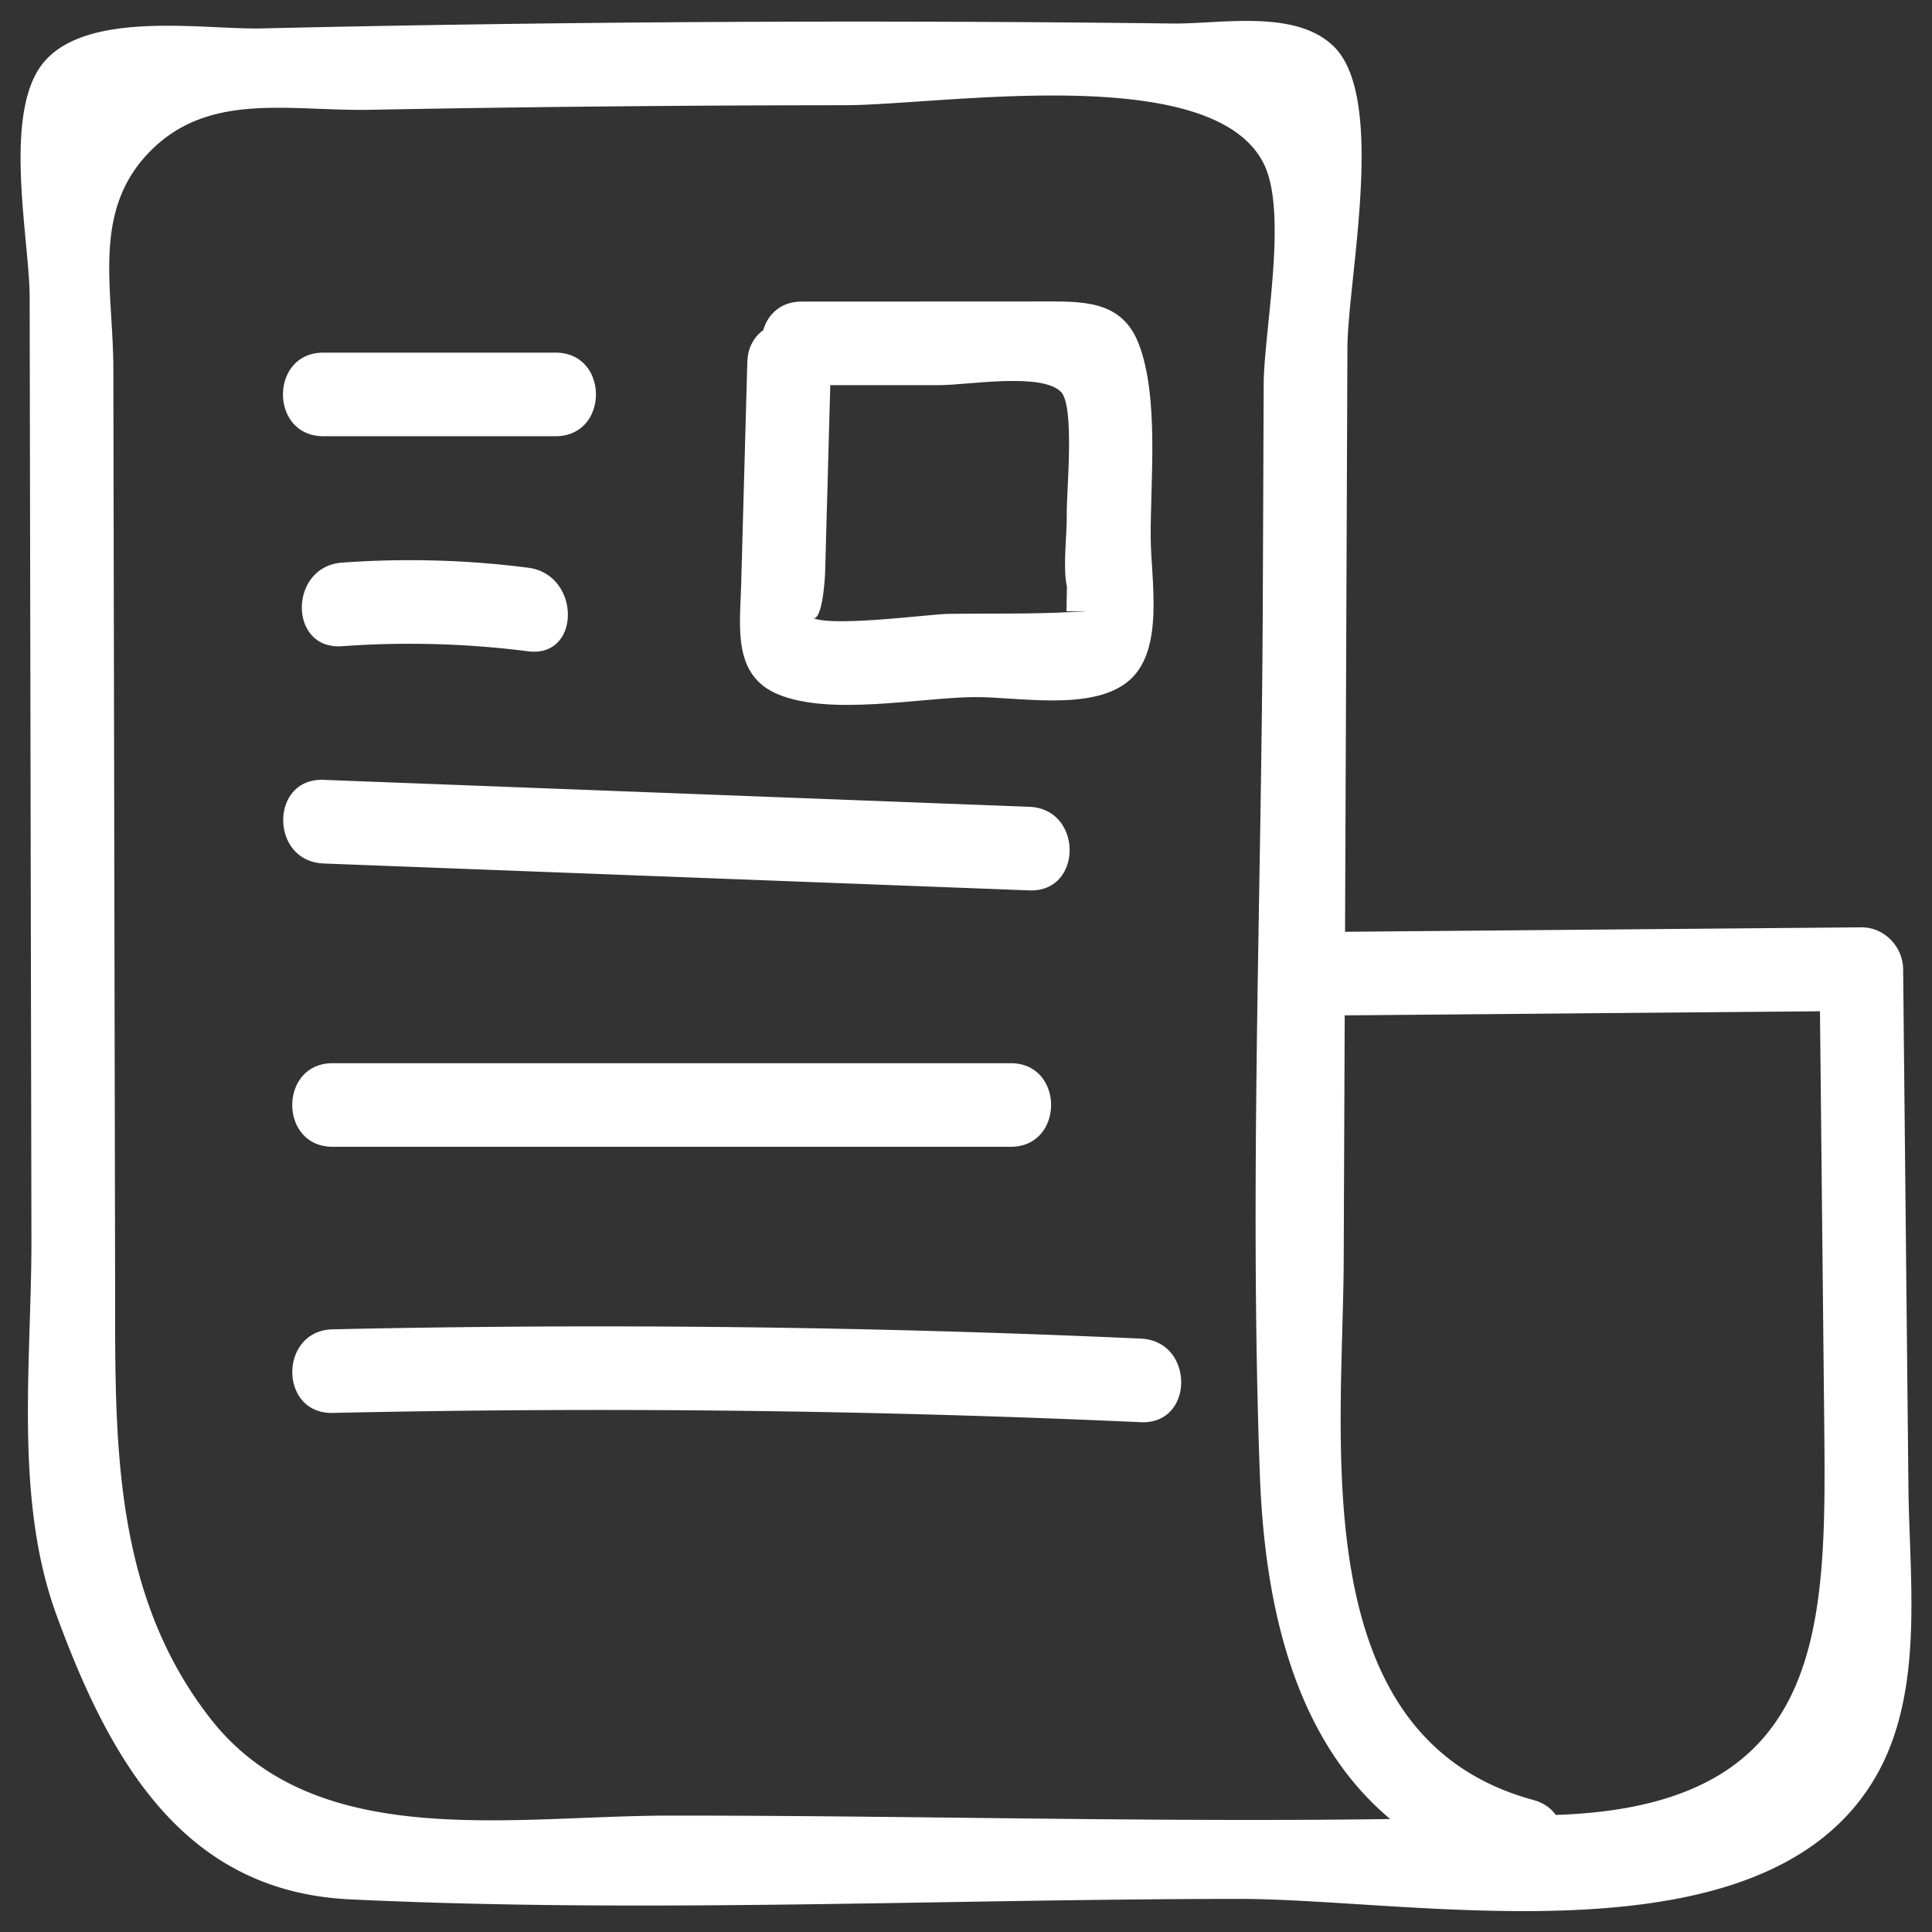 <?xml version="1.0" encoding="UTF-8"?>
<svg xmlns="http://www.w3.org/2000/svg" viewBox="0 0 52 52" xml:space="preserve">
  <rect x="0" y="0" width="52" height="52" fill="#333333" stroke="none"/>
  <path d="m21.578 10.367 3.72-.001c.736 0 2.732-.348 3.257.18.38.383.147 2.72.157 3.28.011.561-.114 1.424.005 1.97l-.013.656c.625.01.684.016.176.019-1.12.062-2.251.035-3.372.052-.515.008-3.401.4-3.708.058.325.362.404-1.015.408-1.158l.046-1.67.11-4.01c.04-1.449-2.21-1.448-2.25 0l-.166 6.014c-.03 1.109-.24 2.428 1.005 2.936 1.4.572 3.753.093 5.23.07 1.193-.019 3.273.417 4.245-.48.913-.843.552-2.686.543-3.8-.011-1.517.233-3.786-.322-5.229-.461-1.197-1.54-1.14-2.645-1.14l-6.426.003c-1.447.001-1.45 2.251 0 2.25z" fill="#ffffff" class="fill-231f20 fill-154289"></path>
  <path d="m35.828 27.332 14.27-.123-1.125-1.125.125 12.106c.056 5.531.13 10.38-7.123 10.655-7.958.302-15.984.018-23.949.022-4.293.002-9.542.996-12.358-2.605-2.718-3.476-2.562-7.746-2.57-11.921L3.051 9.936C3.047 7.741 2.453 5.67 4.053 4.06c1.59-1.6 3.749-1.064 5.918-1.105 4.253-.08 8.507-.12 12.762-.123 2.626-.002 9.982-1.22 11.303 1.621.622 1.34-.018 4.484-.024 5.895l-.024 5.895c-.032 7.79-.362 15.64-.08 23.423.176 4.89 1.621 9.553 6.762 10.95 1.4.38 1.996-1.79.598-2.17-6.188-1.681-5.122-9.651-5.102-14.518l.052-12.772.048-11.79c.008-1.854 1.061-6.712-.365-8.113-1.037-1.018-3.056-.604-4.333-.62A700.826 700.826 0 0 0 7.026.765C5.51.8 2.39.267 1.193 1.658.043 2.995.795 6.448.798 7.984l.024 12.69.024 12.69c.006 3.247-.472 6.953.664 10.074 1.489 4.091 3.511 7.472 7.904 7.683 7.932.38 15.981-.008 23.924-.012 4.806-.002 14.124 1.86 17.128-3.256 1.339-2.28.927-5.282.9-7.8l-.143-13.97c-.006-.603-.51-1.13-1.125-1.124l-14.27.123c-1.447.012-1.45 2.262 0 2.25z" fill="#ffffff" class="fill-231f20 fill-154289"></path>
  <path d="M8.703 11.741h6.25c1.448 0 1.45-2.25 0-2.25h-6.25c-1.448 0-1.45 2.25 0 2.25zM9.205 17.393a25.193 25.193 0 0 1 5.01.137c1.432.182 1.42-2.07 0-2.25a25.193 25.193 0 0 0-5.01-.137c-1.435.104-1.447 2.355 0 2.25zM8.708 23.241l18.996.724c1.448.055 1.446-2.195 0-2.25L8.708 20.99c-1.448-.055-1.446 2.195 0 2.25zM8.953 30.866h18.25c1.448 0 1.45-2.25 0-2.25H8.953c-1.448 0-1.45 2.25 0 2.25zM8.954 38.029c7.256-.16 14.504-.078 21.753.25 1.448.064 1.445-2.186 0-2.25-7.25-.328-14.498-.41-21.753-.25-1.446.032-1.45 2.282 0 2.25z" fill="#ffffff" class="fill-231f20 fill-154289"></path>
</svg>
